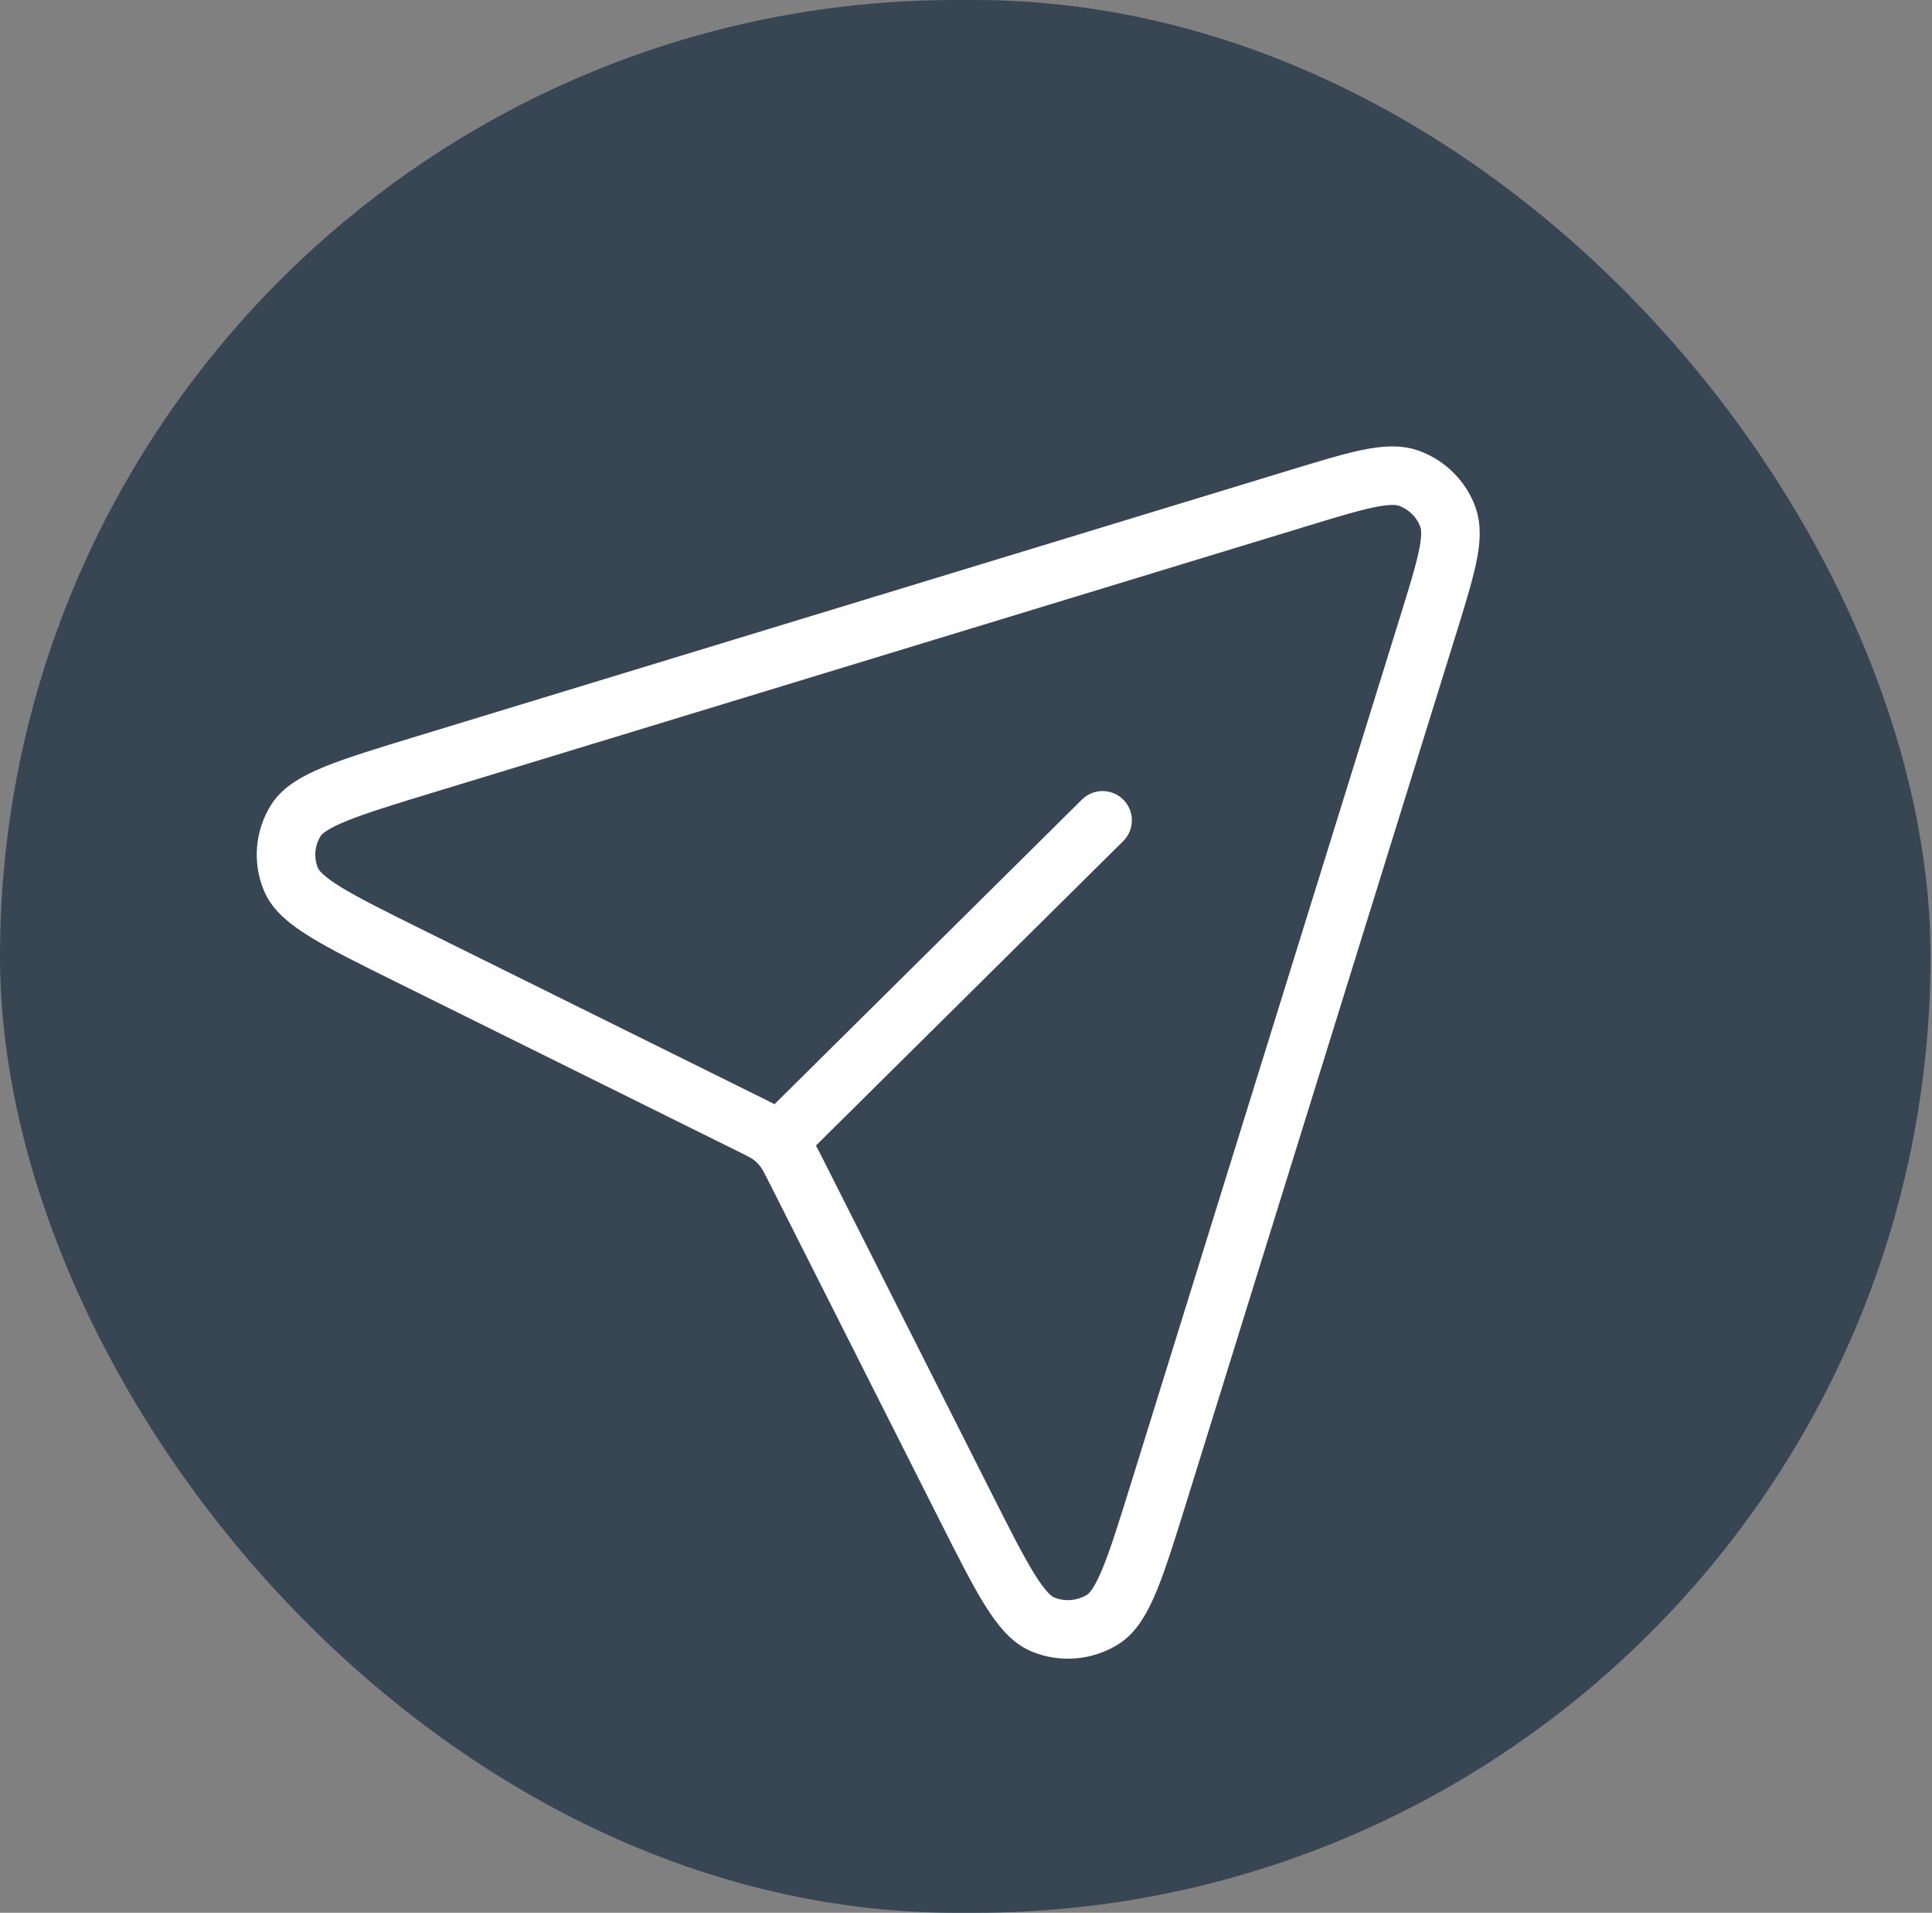 <?xml version="1.0" encoding="UTF-8"?> <svg xmlns="http://www.w3.org/2000/svg" width="99" height="98" viewBox="0 0 99 98" fill="none"><rect x="0" y="0" width="99" height="98" fill="#808080" stroke="none"/><rect width="98.924" height="98" rx="49" fill="#384654"></rect><path d="M40.243 58.133L56.499 42.029M73.128 32.201L59.407 76.379C58.177 80.338 57.562 82.319 56.501 82.975C55.581 83.545 54.442 83.64 53.44 83.228C52.285 82.753 51.347 80.899 49.477 77.192L40.786 59.973C40.489 59.385 40.34 59.092 40.142 58.837C39.966 58.611 39.763 58.407 39.535 58.233C39.283 58.041 38.993 57.897 38.425 57.616L21.003 48.986C17.262 47.133 15.392 46.206 14.912 45.061C14.496 44.069 14.591 42.939 15.166 42.028C15.829 40.977 17.828 40.367 21.826 39.148L66.42 25.555C69.563 24.597 71.135 24.118 72.197 24.504C73.122 24.84 73.85 25.562 74.19 26.478C74.579 27.529 74.096 29.086 73.13 32.196L73.128 32.201Z" stroke="white" stroke-width="3" stroke-linecap="round" stroke-linejoin="round"></path></svg> 